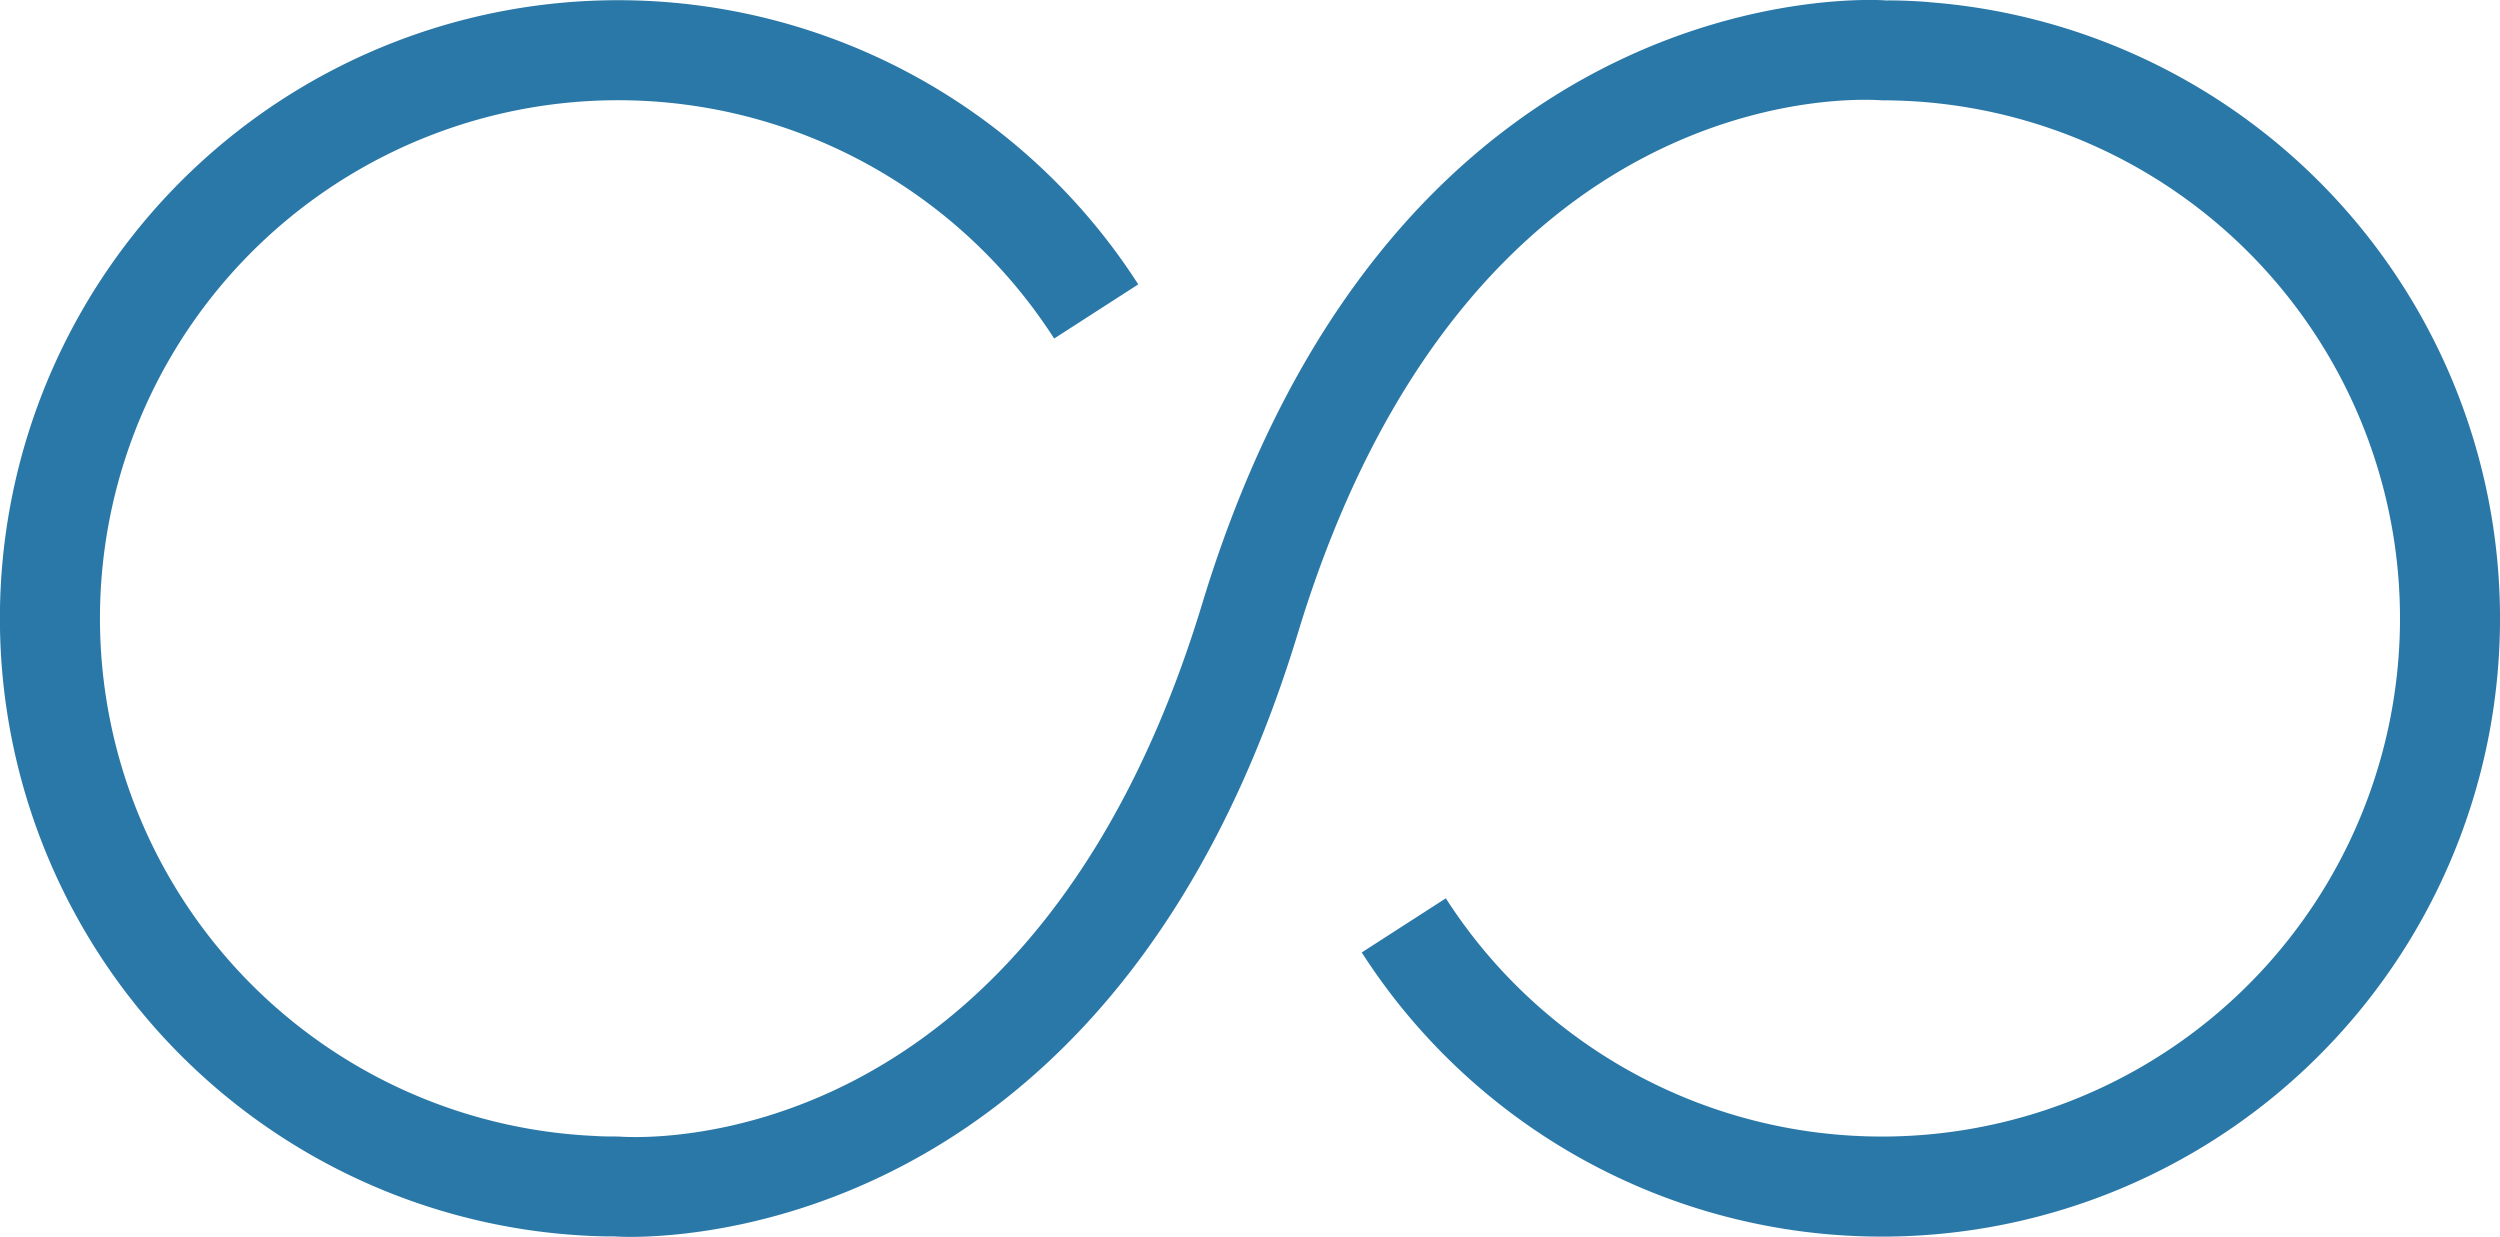 <svg xmlns="http://www.w3.org/2000/svg" width="60" height="29.685" viewBox="0 0 60 29.685"><defs><style>.a{fill:#2a78a8;}</style></defs><g transform="translate(0 -15.158)"><path class="a" d="M46.282,15.207c-.367-.028-.734-.042-1.01-.038-.111-.013-11.758-.865-16.42,14.482-4.076,13.417-13.518,12.82-14.017,12.783-.186,0-.374,0-.561-.013A12.435,12.435,0,1,1,25.3,23.283l2.018-1.3A14.836,14.836,0,1,0,14.166,44.82c.221.009.443.015.562.011.012,0,.152.012.4.012,2.094,0,11.849-.759,16.022-14.493,4.076-13.417,13.52-12.819,14.017-12.784.315,0,.629.012.939.035A12.435,12.435,0,1,1,34.7,36.717l-2.018,1.3a14.835,14.835,0,1,0,13.6-22.808Z"></path></g></svg>